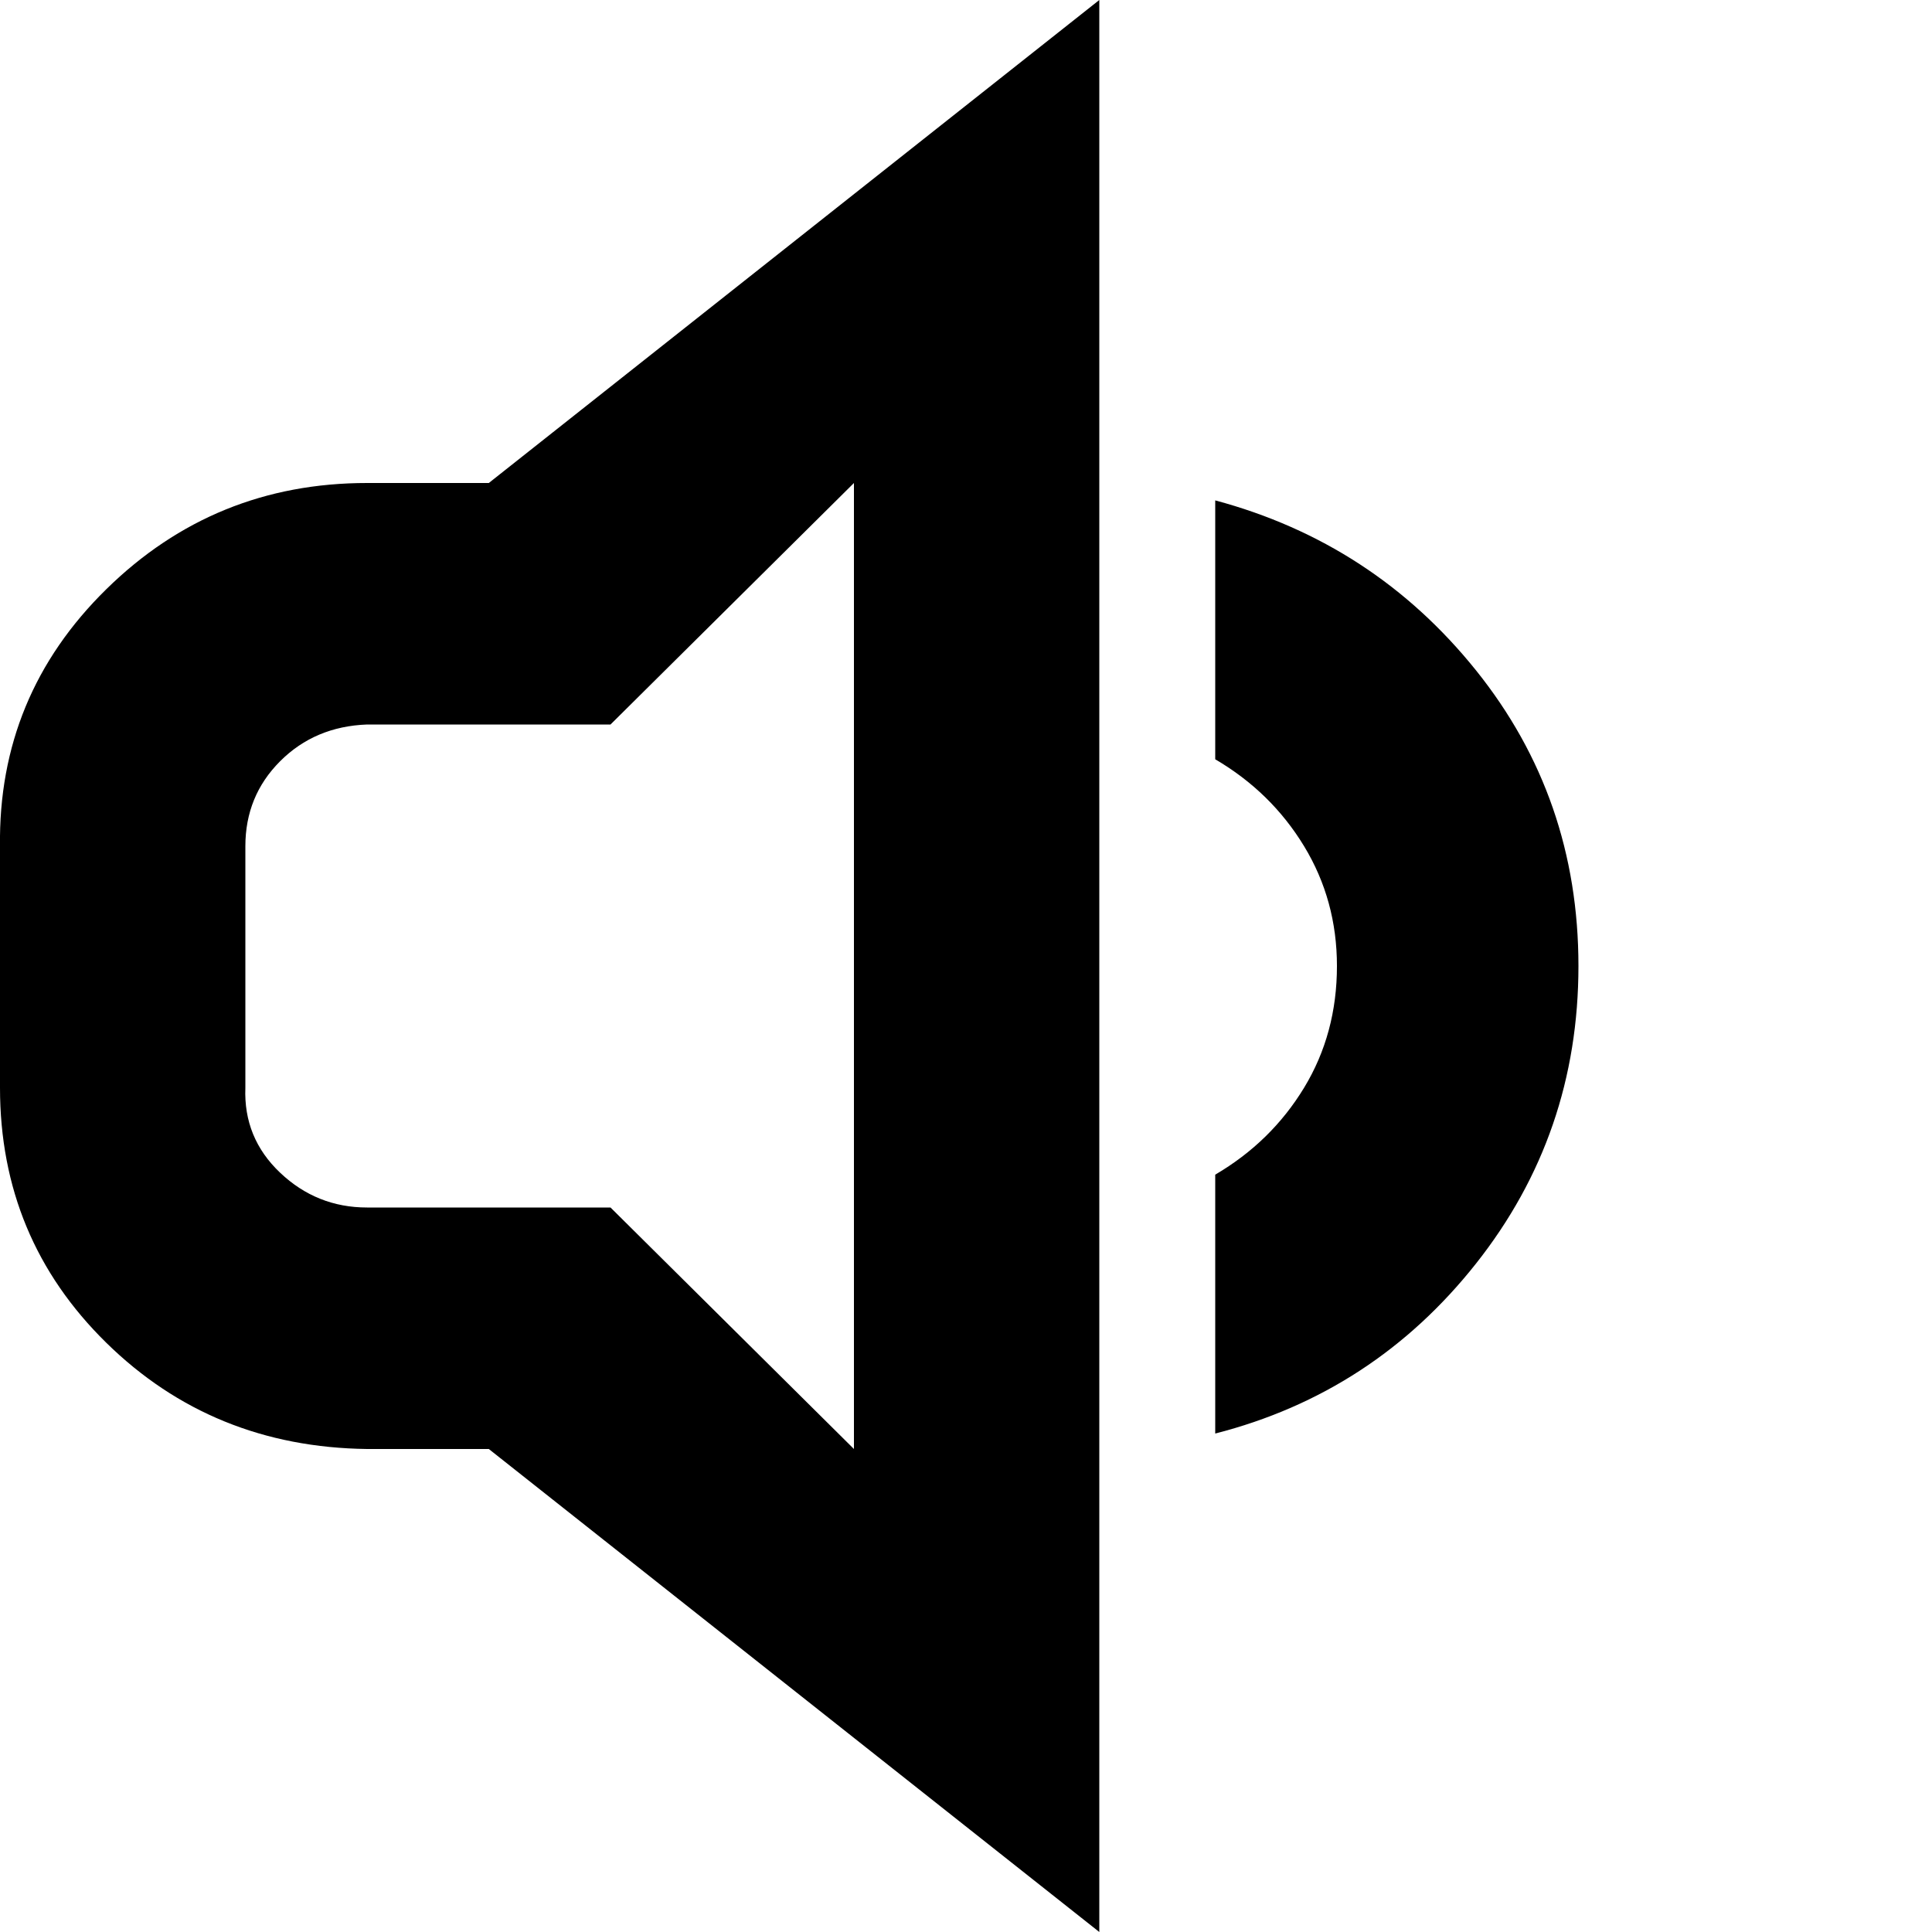 <?xml version="1.0" encoding="utf-8"?>
<!-- Скачано с сайта svg4.ru / Downloaded from svg4.ru -->
<svg fill="#000000" width="800px" height="800px" viewBox="0 0 32 32" version="1.1" xmlns="http://www.w3.org/2000/svg">
<title>low-volume</title>
<path d="M0 18.016q0 2.496 1.76 4.224t4.32 1.76h2.016l10.112 8v-32l-10.112 8h-2.016q-2.528 0-4.32 1.76t-1.76 4.256v4zM4.064 18.016v-4q0-0.832 0.576-1.408t1.44-0.608h4.032l4.032-4v16l-4.032-4h-4.032q-0.832 0-1.44-0.576t-0.576-1.408zM20.128 23.744q2.624-0.672 4.32-2.816t1.696-4.928-1.696-4.896-4.32-2.816v4.288q0.928 0.544 1.472 1.44t0.544 1.984q0 1.12-0.544 2.016t-1.472 1.44v4.288z"></path>
</svg>